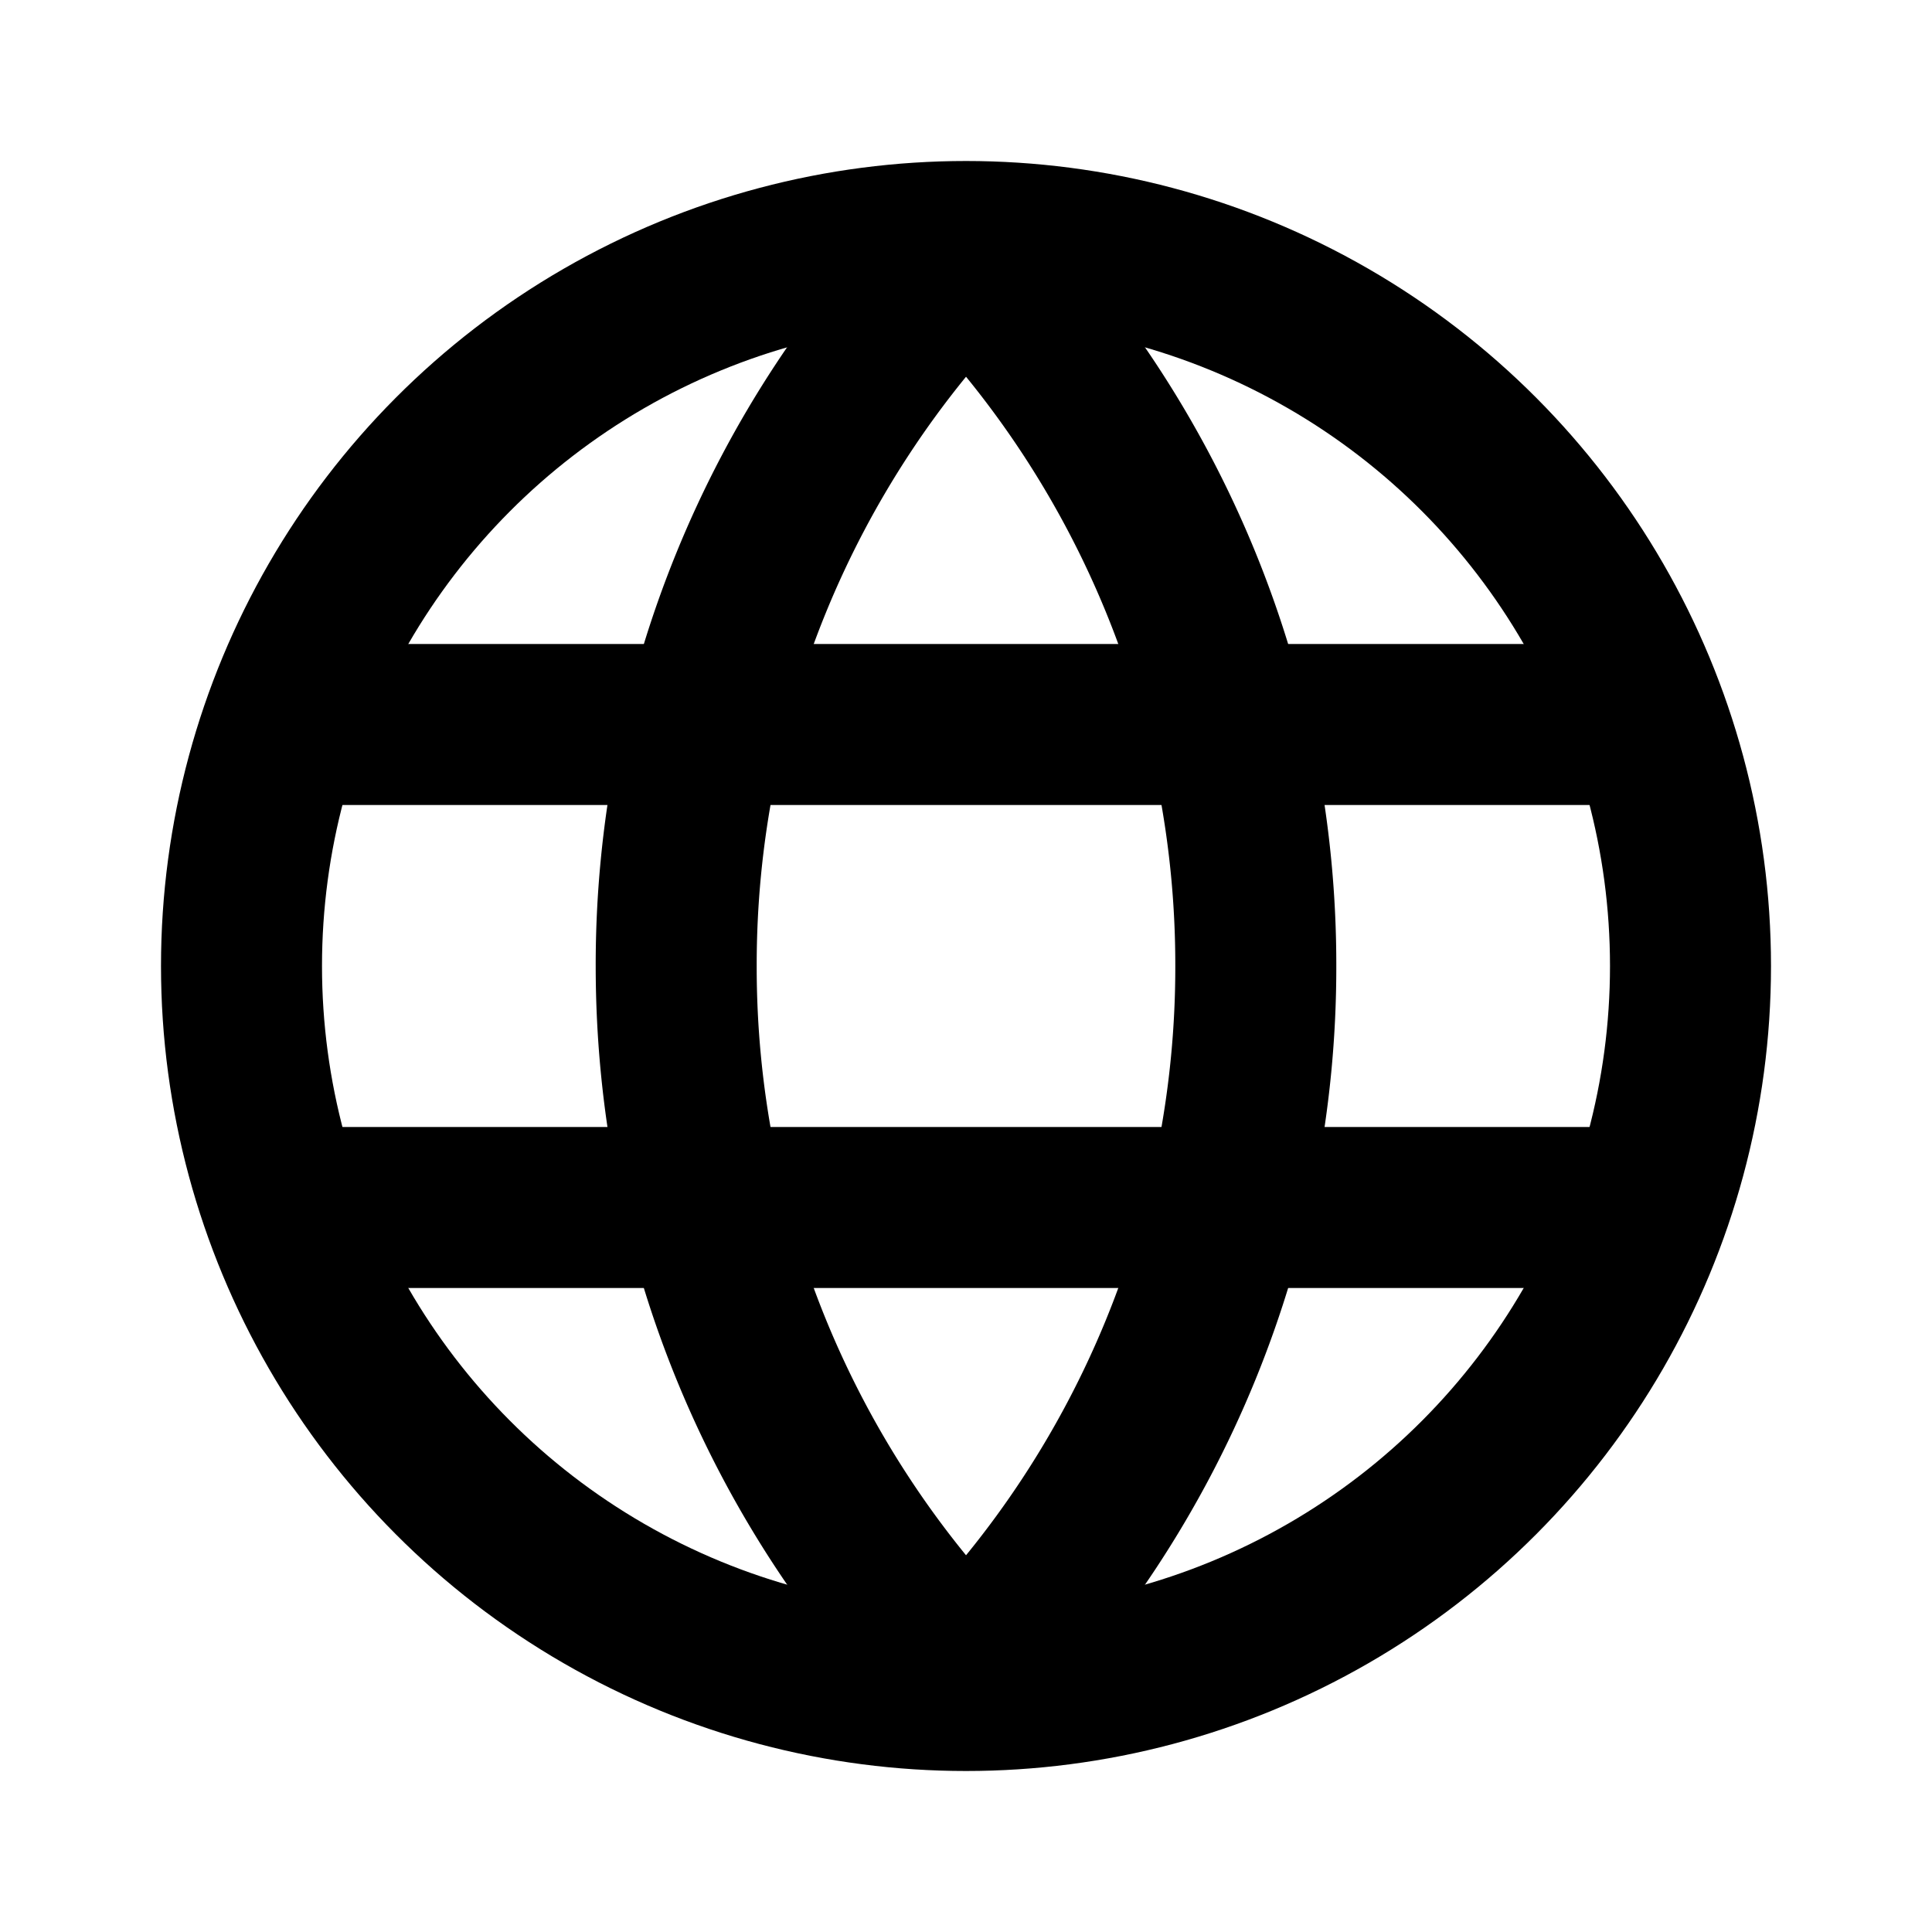 <svg xmlns="http://www.w3.org/2000/svg" width="800" height="800" fill="none" viewBox="0 0 24 24"><path stroke="#000" stroke-linecap="round" stroke-linejoin="round" stroke-width="2" d="M4 15h16M4 9h16"/><circle cx="12" cy="12" r="9" stroke="#000" stroke-linecap="round" stroke-linejoin="round" stroke-width="2"/><path fill="#000" d="m12 20.818-.714.7a1 1 0 0 0 1.429 0l-.715-.7zm0-17.636.715-.7a1 1 0 0 0-1.429 0l.714.7zM14.6 12a11.56 11.56 0 0 1-3.314 8.118l1.429 1.4A13.559 13.559 0 0 0 16.6 12h-2zm-3.314-8.118A11.56 11.56 0 0 1 14.6 12h2a13.56 13.56 0 0 0-3.885-9.518l-1.429 1.4zM9.4 12a11.56 11.56 0 0 1 3.315-8.118l-1.429-1.4A13.56 13.56 0 0 0 7.4 12h2zm3.315 8.118A11.559 11.559 0 0 1 9.4 12h-2c0 3.705 1.483 7.066 3.886 9.518l1.429-1.4z"/></svg>